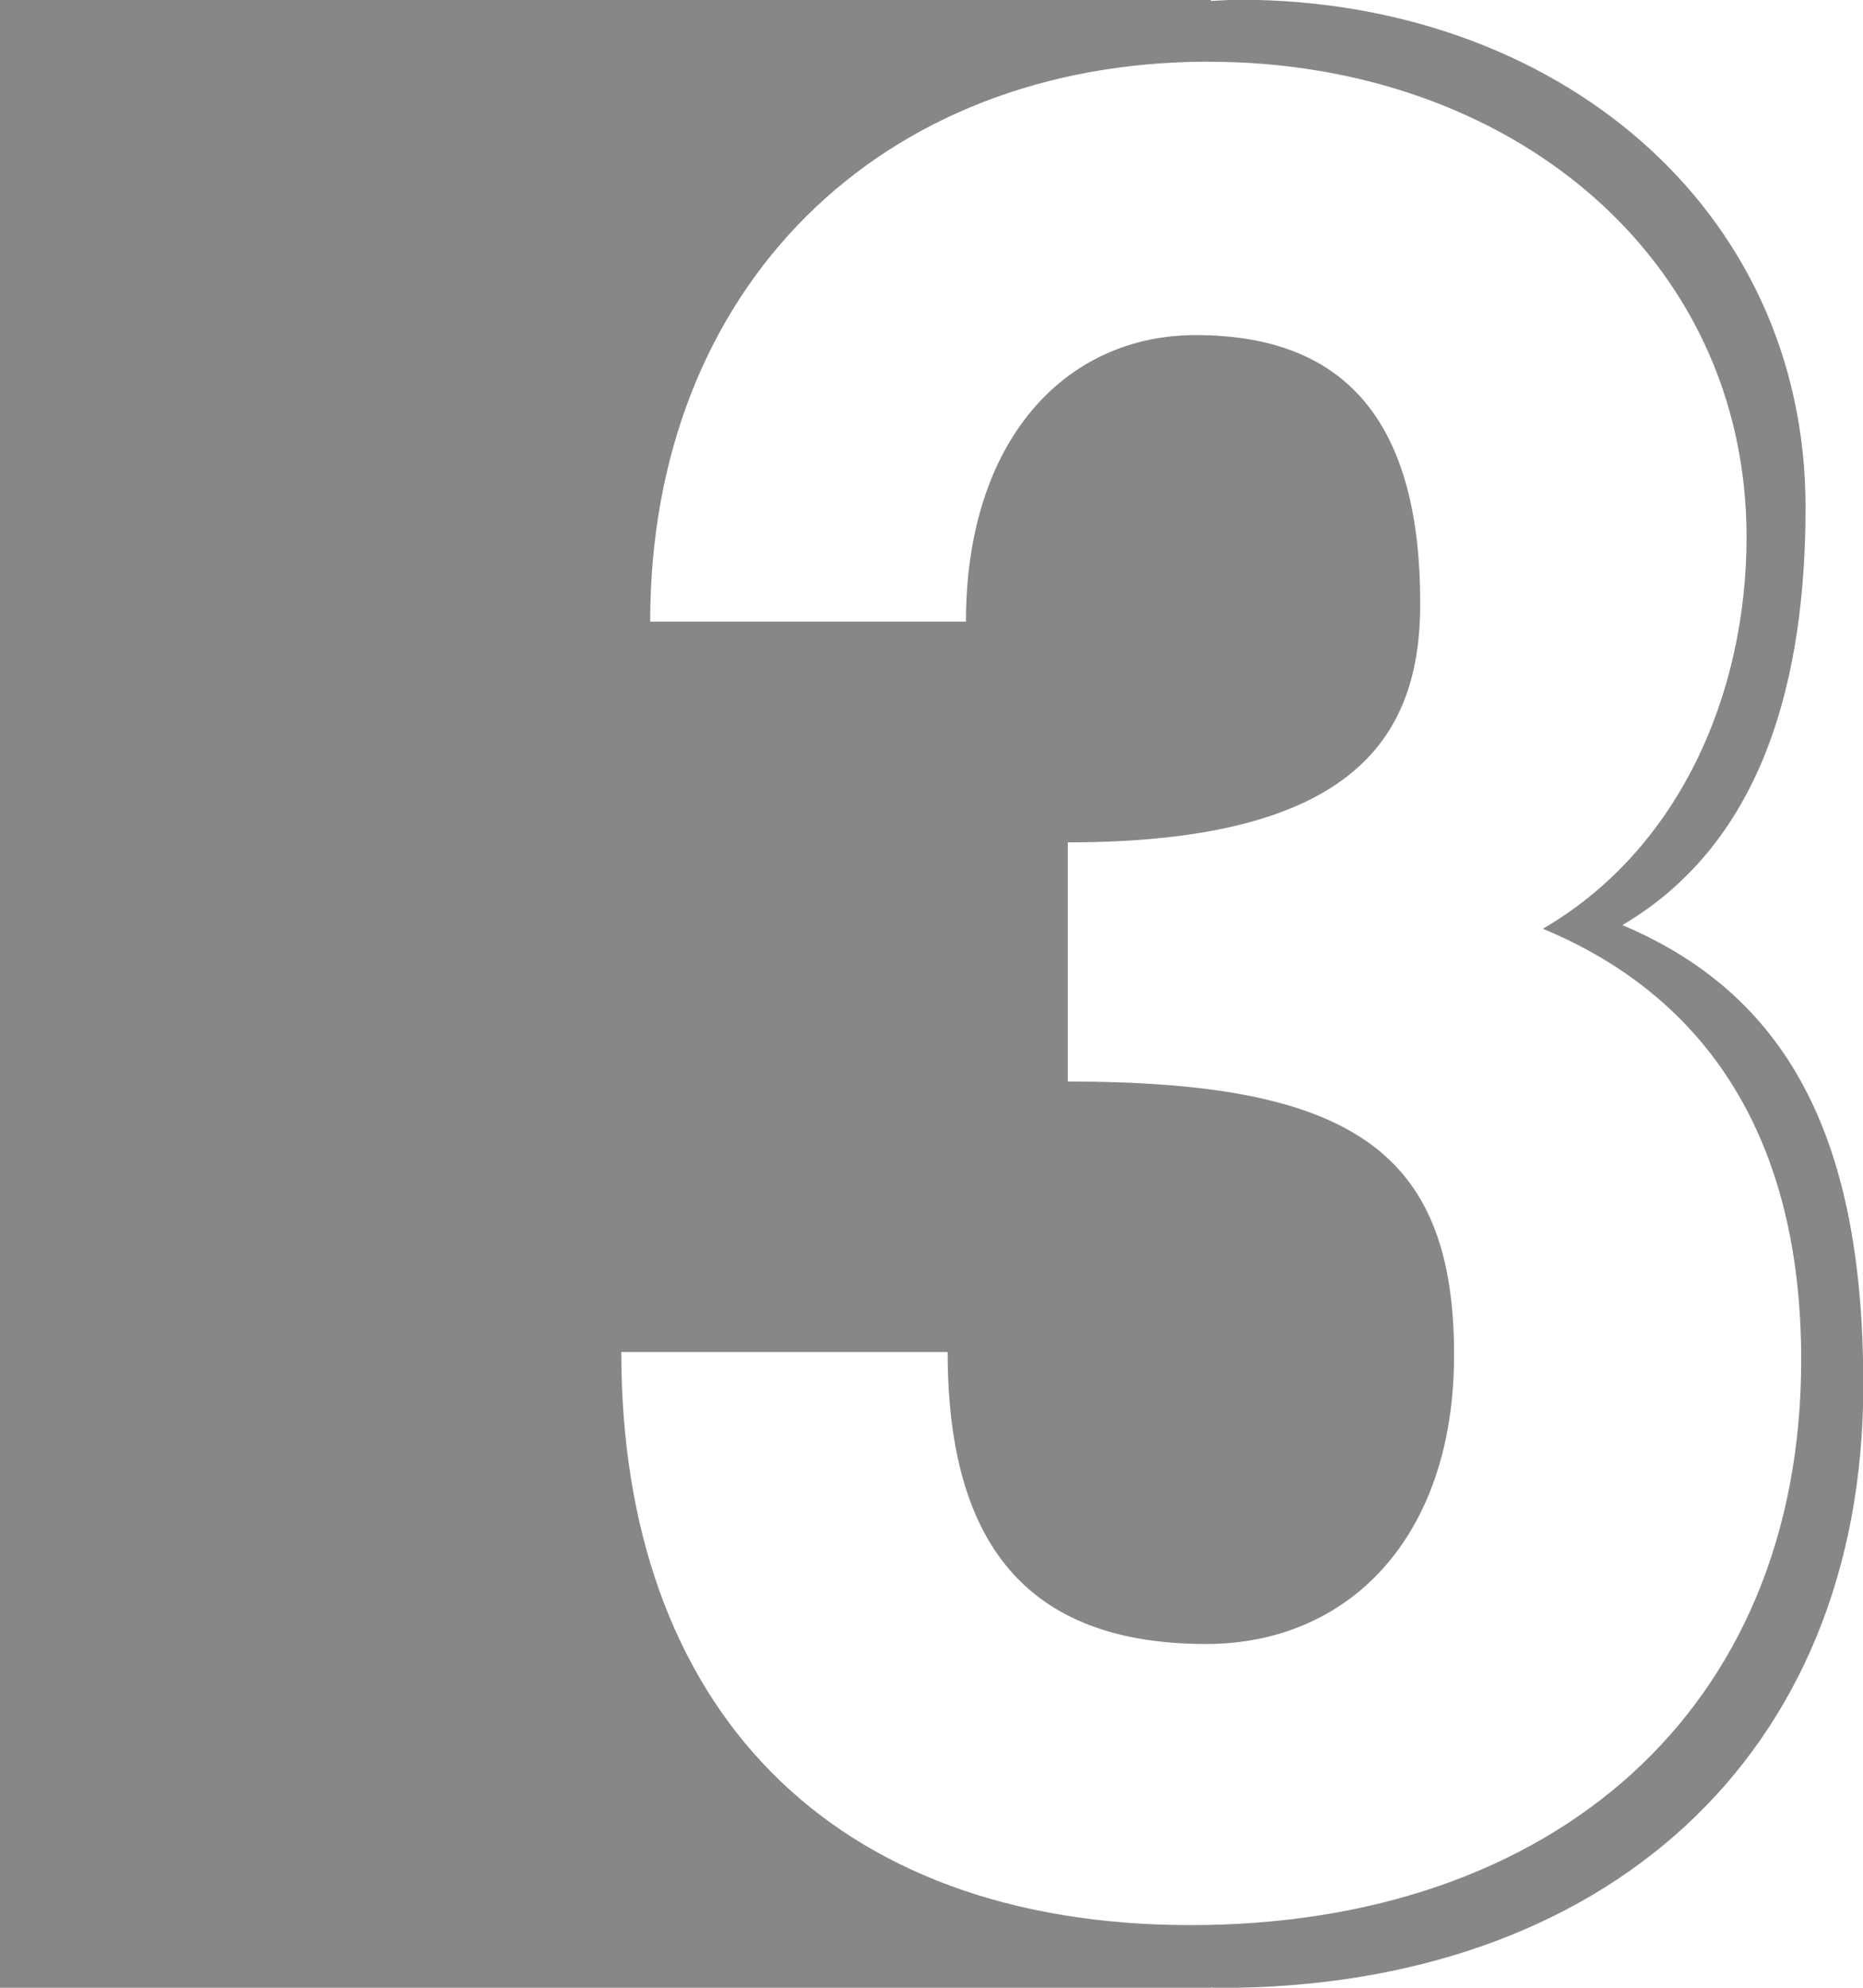 <svg xmlns="http://www.w3.org/2000/svg" width="60" height="64" viewBox="0 0 60 64">
  <defs>
    <style>
      .cls-1 {
        fill: #87878A;
        fill-rule: evenodd;
      }
    </style>
  </defs>
  <path id="_3" data-name="3" class="cls-1" d="M1249.25,636.786c5.57,2.348,7.76,7.223,7.76,14.808,0,12.008-8.41,19.412-20.72,19.412-0.1,0-.19-0.011-0.29-0.012V671h-39V607h39v0.031c0.3-.012.6-0.04,0.91-0.04,10.18,0,18.24,6.681,18.24,16.342C1255.15,628.751,1253.85,634.078,1249.25,636.786Zm-13.32-27.8c-10.59,0-17.99,7.279-17.99,18.028h10.17c0-5.84,3.2-9.225,7.4-9.225,5.04,0,7.23,3.047,7.23,8.633,0,4.147-1.93,7.7-11.35,7.7v7.7c9.08,0,12.44,2.2,12.44,8.8,0,5.925-3.44,9.31-7.98,9.31-5.47,0-8.33-2.878-8.33-9.4h-10.51c0,11.426,6.73,18.451,18.33,18.451,11.69,0,19.67-6.94,19.67-18.2,0-7.109-3.02-11.68-8.32-13.88,4.37-2.539,6.56-7.533,6.56-12.611C1253.25,615.252,1245.6,608.988,1235.93,608.988Z" transform="translate(-1197 -607)"/>
</svg>

